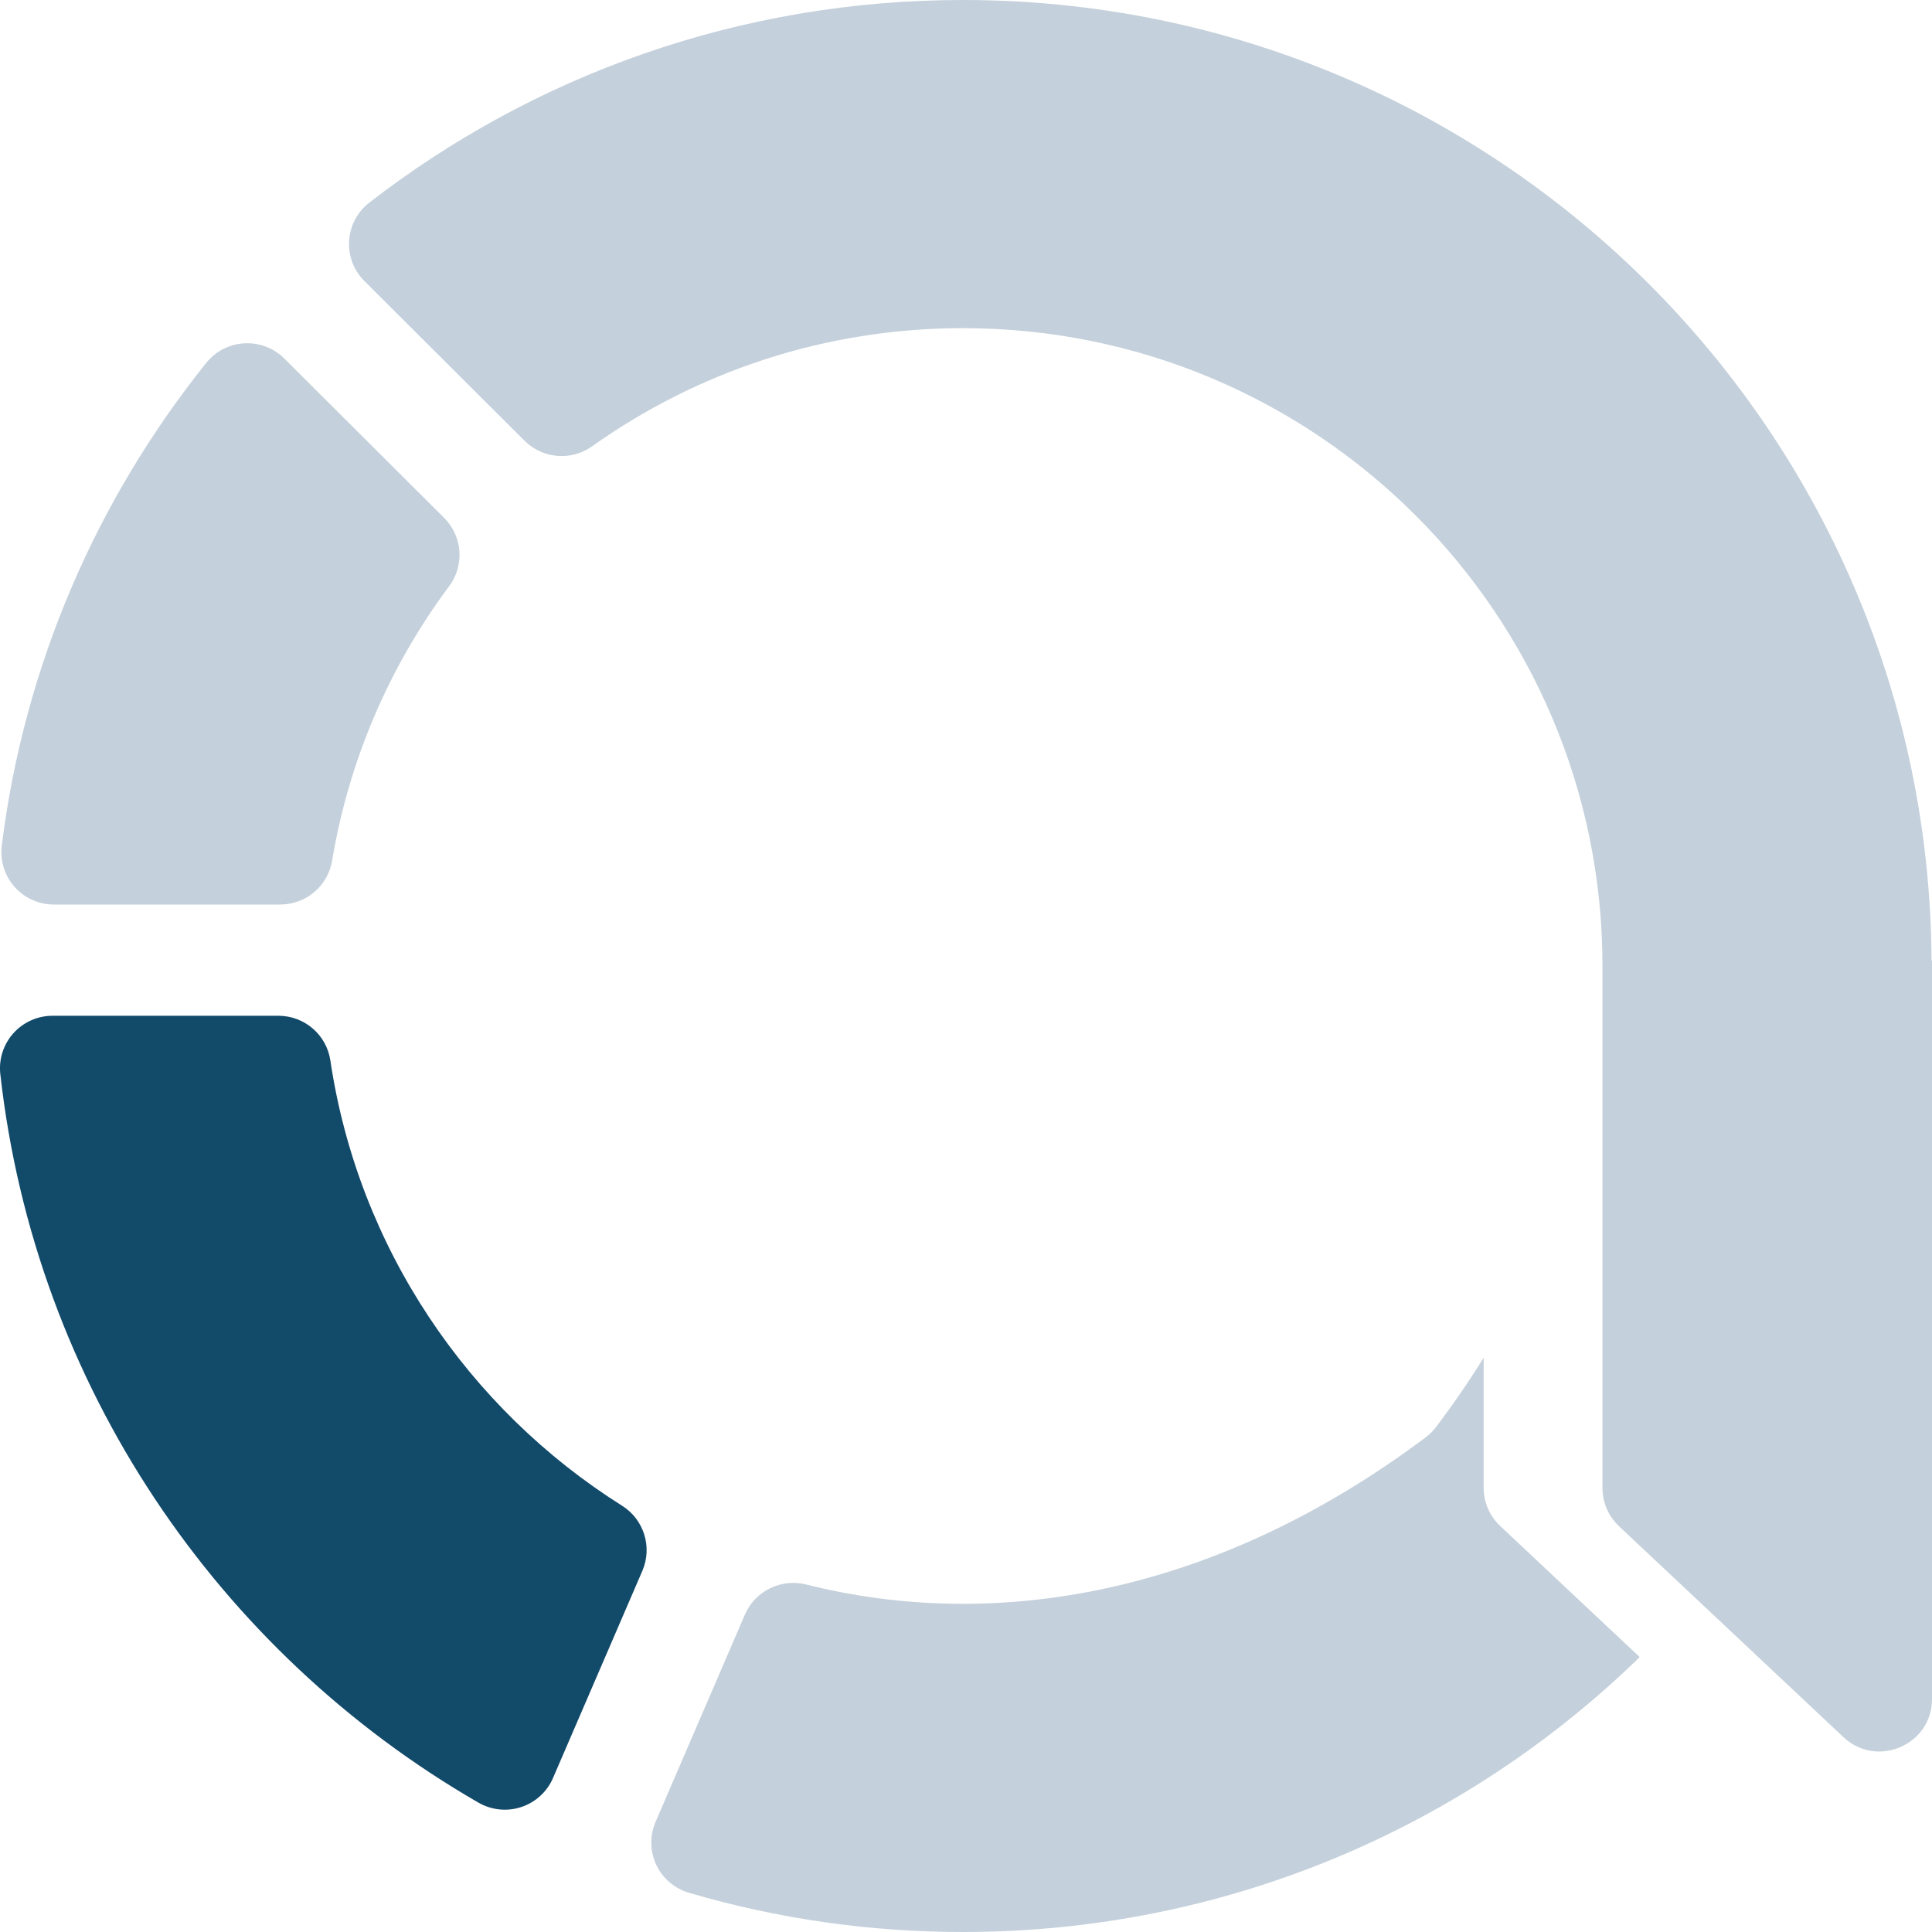 <?xml version="1.0" encoding="UTF-8"?>
<svg xmlns="http://www.w3.org/2000/svg" xmlns:xlink="http://www.w3.org/1999/xlink" width="34px" height="34px" viewBox="0 0 34 34" version="1.1">
  <title>Service_icon_connect</title>
  <g id="Sources" stroke="none" stroke-width="1" fill="none" fill-rule="evenodd">
    <g id="Service_icon_connect" fill-rule="nonzero">
      <g id="2-02">
        <path d="M0.948,15.918 L4.933,15.918 C5.386,15.918 5.772,15.59 5.845,15.144 C6.137,13.394 6.843,11.739 7.905,10.315 C8.178,9.948 8.14,9.437 7.816,9.114 L5.005,6.311 C4.616,5.923 3.975,5.957 3.631,6.385 C1.713,8.775 0.429,11.691 0.031,14.882 C-0.001,15.145 0.08,15.408 0.256,15.607 C0.431,15.805 0.683,15.918 0.948,15.918 L0.948,15.918 Z" id="Path" fill="#C4D0DB"></path>
        <path d="M10.947,26.498 C8.236,24.791 6.306,21.961 5.814,18.664 C5.748,18.212 5.359,17.876 4.9,17.876 L0.924,17.876 C0.661,17.876 0.411,17.988 0.236,18.183 C0.061,18.378 -0.023,18.638 0.005,18.898 C0.617,24.385 3.846,29.083 8.419,31.723 C8.648,31.855 8.922,31.884 9.173,31.801 C9.424,31.718 9.628,31.532 9.732,31.29 L11.305,27.643 C11.484,27.225 11.332,26.74 10.947,26.498 Z" id="Path" fill="#124A6A"></path>
        <path d="M28.856,29.162 C25.784,32.155 21.581,34 16.946,34 C15.314,34.001 13.69,33.769 12.124,33.31 C11.871,33.235 11.662,33.056 11.549,32.818 C11.437,32.579 11.433,32.304 11.537,32.062 L13.11,28.413 C13.29,27.997 13.748,27.773 14.189,27.885 C17.484,28.713 21.358,28.092 25.091,25.294 C25.161,25.241 25.224,25.179 25.277,25.108 C25.58,24.705 25.858,24.3 26.11,23.894 L26.11,26.183 C26.11,26.437 26.215,26.68 26.4,26.854 L27.746,28.119 L28.856,29.162 Z" id="Path" fill="#C4D0DB"></path>
        <path d="M33.992,16.902 C33.939,7.558 26.328,0 16.946,0 C13.009,0 9.384,1.331 6.498,3.567 C6.289,3.729 6.16,3.973 6.144,4.237 C6.127,4.501 6.225,4.759 6.413,4.946 L9.23,7.755 C9.549,8.074 10.051,8.116 10.419,7.855 C12.26,6.546 14.513,5.775 16.947,5.775 C23.163,5.775 28.201,10.801 28.201,17 L28.201,26.188 C28.201,26.442 28.306,26.684 28.492,26.859 L29.837,28.123 L32.442,30.571 C33.031,31.125 34,30.708 34,29.9 L34,16.902 L33.992,16.902 Z" id="Path" fill="#C4D0DB"></path>
      </g>
    </g>
  </g>
</svg>
